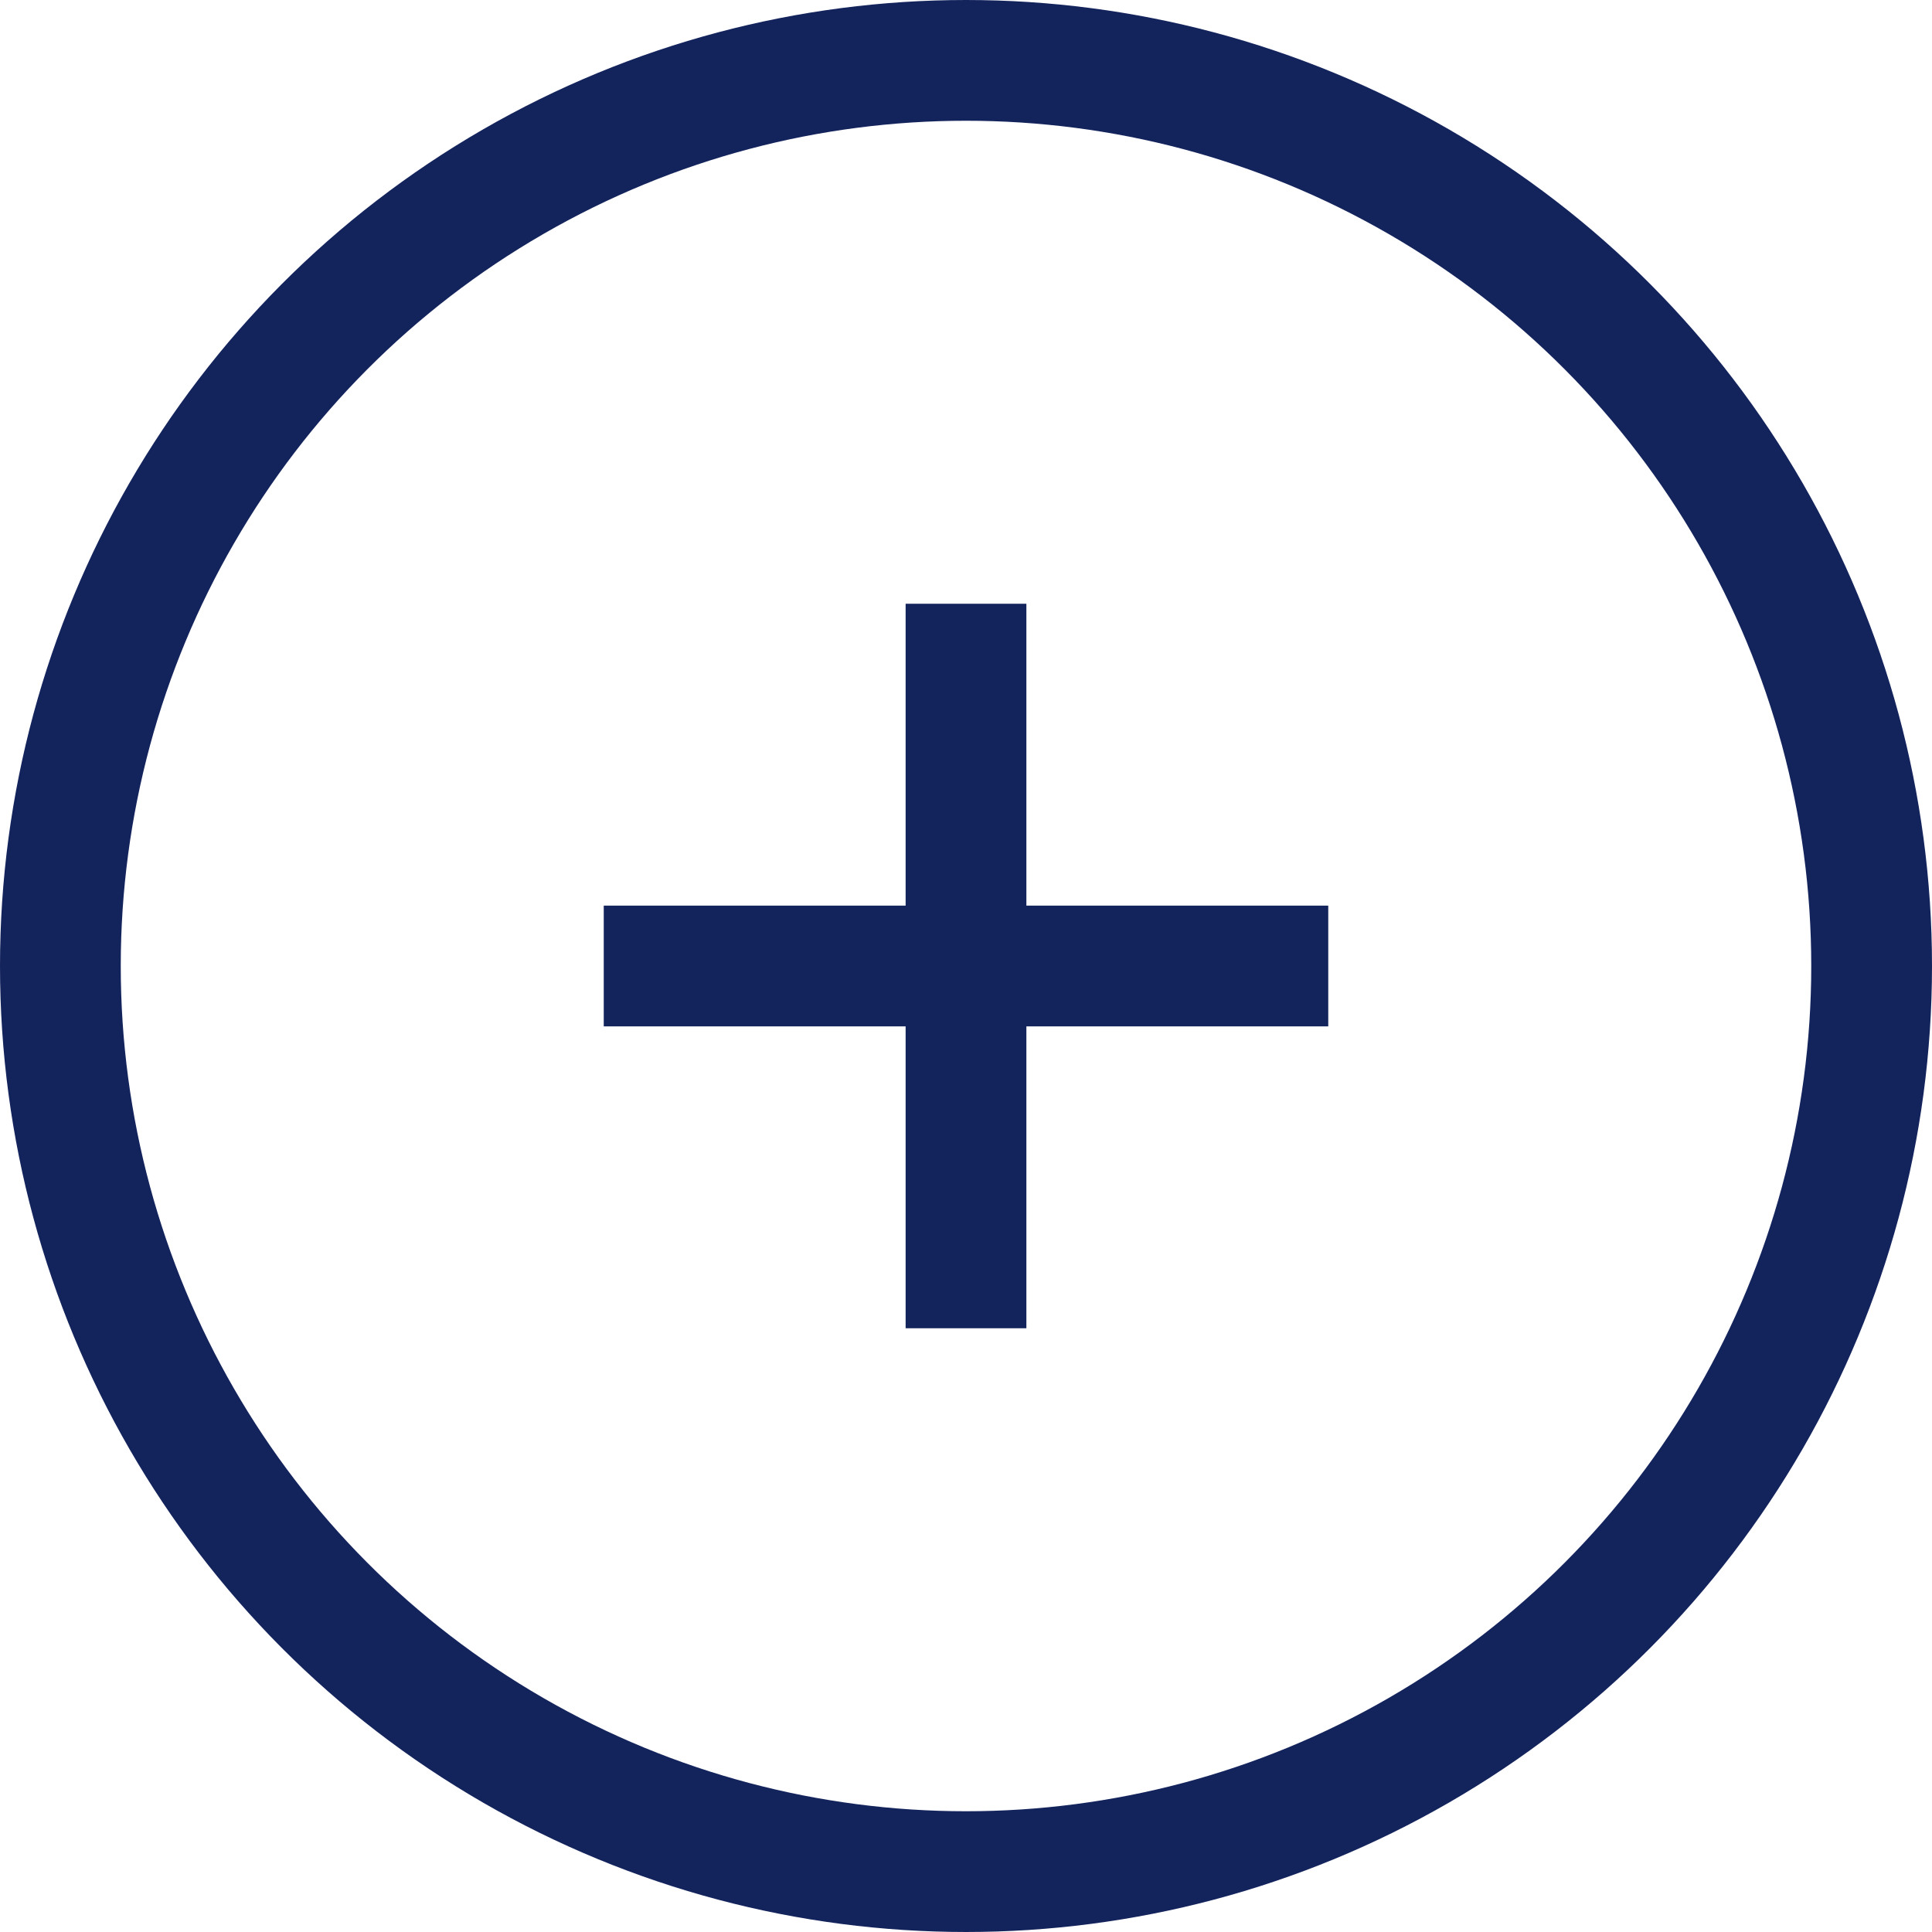 <svg width="160" height="160" viewBox="0 0 160 160" fill="none" xmlns="http://www.w3.org/2000/svg">
<circle cx="80" cy="80" r="75" stroke="#13235C" stroke-width="10"/>
<path d="M80 105L80 55" stroke="#13235C" stroke-width="10" stroke-linecap="square"/>
<path d="M105 80L55 80" stroke="#13235C" stroke-width="10" stroke-linecap="square"/>
</svg>
